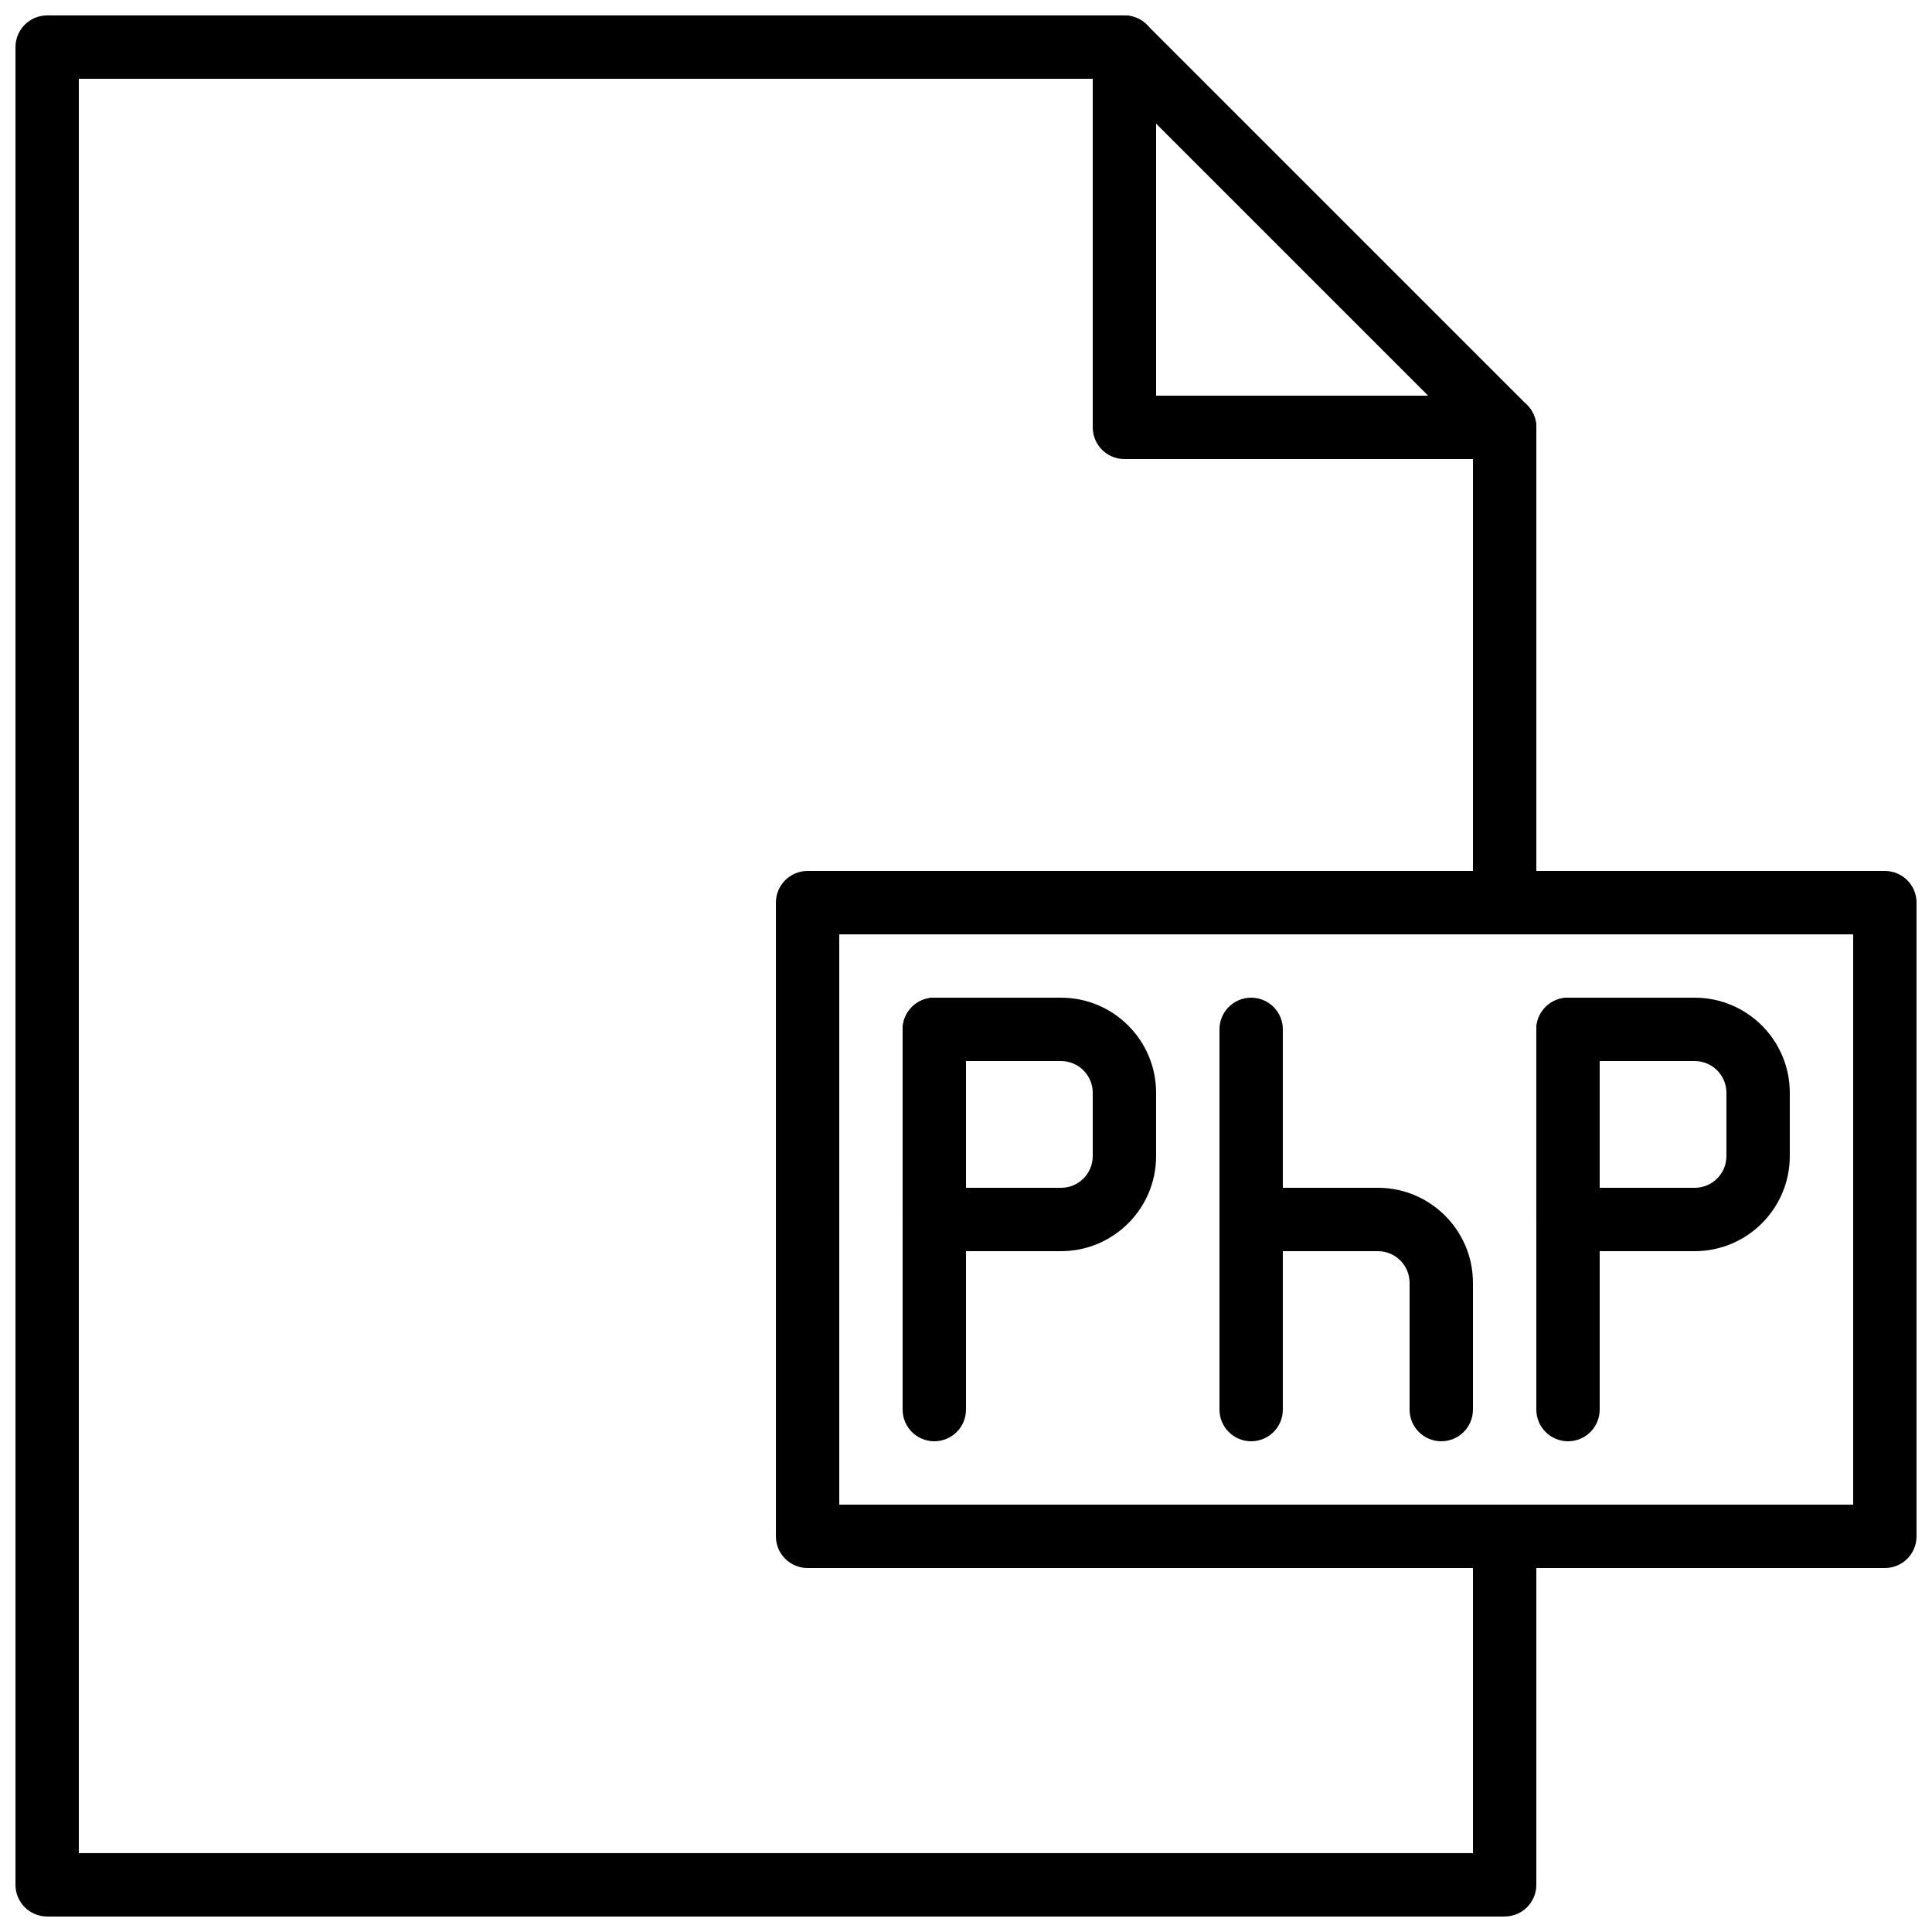 <?xml version="1.0" encoding="UTF-8"?>
<!-- Uploaded to: ICON Repo, www.iconrepo.com, Generator: ICON Repo Mixer Tools -->
<svg width="800px" height="800px" version="1.1" viewBox="144 144 512 512" xmlns="http://www.w3.org/2000/svg">
 <defs>
  <clipPath id="c">
   <path d="m433 148.09h119v117.91h-119z"/>
  </clipPath>
  <clipPath id="b">
   <path d="m349 374h302.9v186h-302.9z"/>
  </clipPath>
  <clipPath id="a">
   <path d="m148.09 148.09h403.91v503.81h-403.91z"/>
  </clipPath>
 </defs>
 <g clip-path="url(#c)">
  <path d="m450.38 248.86h72.094l-72.094-72.094zm92.367 16.793h-100.76c-4.644 0-8.398-3.762-8.398-8.395v-100.76c0-3.394 2.039-6.457 5.18-7.762 3.148-1.293 6.762-0.578 9.152 1.824l100.76 100.76c2.402 2.402 3.125 6.012 1.824 9.152-1.293 3.133-4.367 5.18-7.758 5.18z" fill-rule="evenodd"/>
 </g>
 <g clip-path="url(#b)">
  <path d="m366.41 542.75h268.7v-151.14h-268.7zm277.1 16.793h-285.49c-4.644 0-8.398-3.762-8.398-8.398v-167.94c0-4.633 3.754-8.395 8.398-8.395h285.49c4.641 0 8.395 3.762 8.395 8.395v167.94c0 4.637-3.754 8.398-8.395 8.398z" fill-rule="evenodd"/>
 </g>
 <g clip-path="url(#a)">
  <path d="m542.75 651.9h-386.25c-4.644 0-8.398-3.762-8.398-8.395v-487.02c0-4.637 3.754-8.398 8.398-8.398h285.49c4.641 0 8.395 3.762 8.395 8.398 0 4.633-3.754 8.395-8.395 8.395h-277.1v470.22h369.46v-83.969c0-4.633 3.754-8.395 8.398-8.395 4.641 0 8.395 3.762 8.395 8.395v92.367c0 4.633-3.754 8.395-8.395 8.395" fill-rule="evenodd"/>
 </g>
 <path d="m542.75 391.6c-4.644 0-8.398-3.762-8.398-8.398v-125.95c0-4.637 3.754-8.398 8.398-8.398 4.641 0 8.395 3.762 8.395 8.398v125.95c0 4.637-3.754 8.398-8.395 8.398" fill-rule="evenodd"/>
 <path d="m391.6 525.95c-4.644 0-8.398-3.762-8.398-8.395v-100.76c0-4.637 3.754-8.398 8.398-8.398 4.644 0 8.398 3.762 8.398 8.398v100.76c0 4.633-3.754 8.395-8.398 8.395" fill-rule="evenodd"/>
 <path d="m400 458.78h25.188c4.637 0 8.398-3.769 8.398-8.398v-16.793c0-4.625-3.762-8.398-8.398-8.398h-25.188zm25.188 16.793h-33.586c-4.644 0-8.398-3.762-8.398-8.398v-50.379c0-4.637 3.754-8.398 8.398-8.398h33.586c13.891 0 25.191 11.305 25.191 25.191v16.793c0 13.891-11.301 25.191-25.191 25.191z" fill-rule="evenodd"/>
 <path d="m559.54 525.95c-4.644 0-8.398-3.762-8.398-8.395v-100.76c0-4.637 3.754-8.398 8.398-8.398 4.641 0 8.395 3.762 8.395 8.398v100.76c0 4.633-3.754 8.395-8.395 8.395" fill-rule="evenodd"/>
 <path d="m567.93 458.78h25.191c4.637 0 8.398-3.769 8.398-8.398v-16.793c0-4.625-3.762-8.398-8.398-8.398h-25.191zm25.191 16.793h-33.586c-4.644 0-8.398-3.762-8.398-8.398v-50.379c0-4.637 3.754-8.398 8.398-8.398h33.586c13.891 0 25.191 11.305 25.191 25.191v16.793c0 13.891-11.301 25.191-25.191 25.191z" fill-rule="evenodd"/>
 <path d="m475.57 525.95c-4.644 0-8.398-3.762-8.398-8.395v-100.76c0-4.637 3.754-8.398 8.398-8.398 4.644 0 8.395 3.762 8.395 8.398v100.76c0 4.633-3.75 8.395-8.395 8.395" fill-rule="evenodd"/>
 <path d="m525.95 525.95c-4.641 0-8.395-3.762-8.395-8.395v-33.59c0-4.625-3.762-8.395-8.398-8.395h-33.586c-4.644 0-8.398-3.762-8.398-8.398 0-4.633 3.754-8.395 8.398-8.395h33.586c13.891 0 25.191 11.301 25.191 25.188v33.59c0 4.633-3.754 8.395-8.398 8.395" fill-rule="evenodd"/>
</svg>